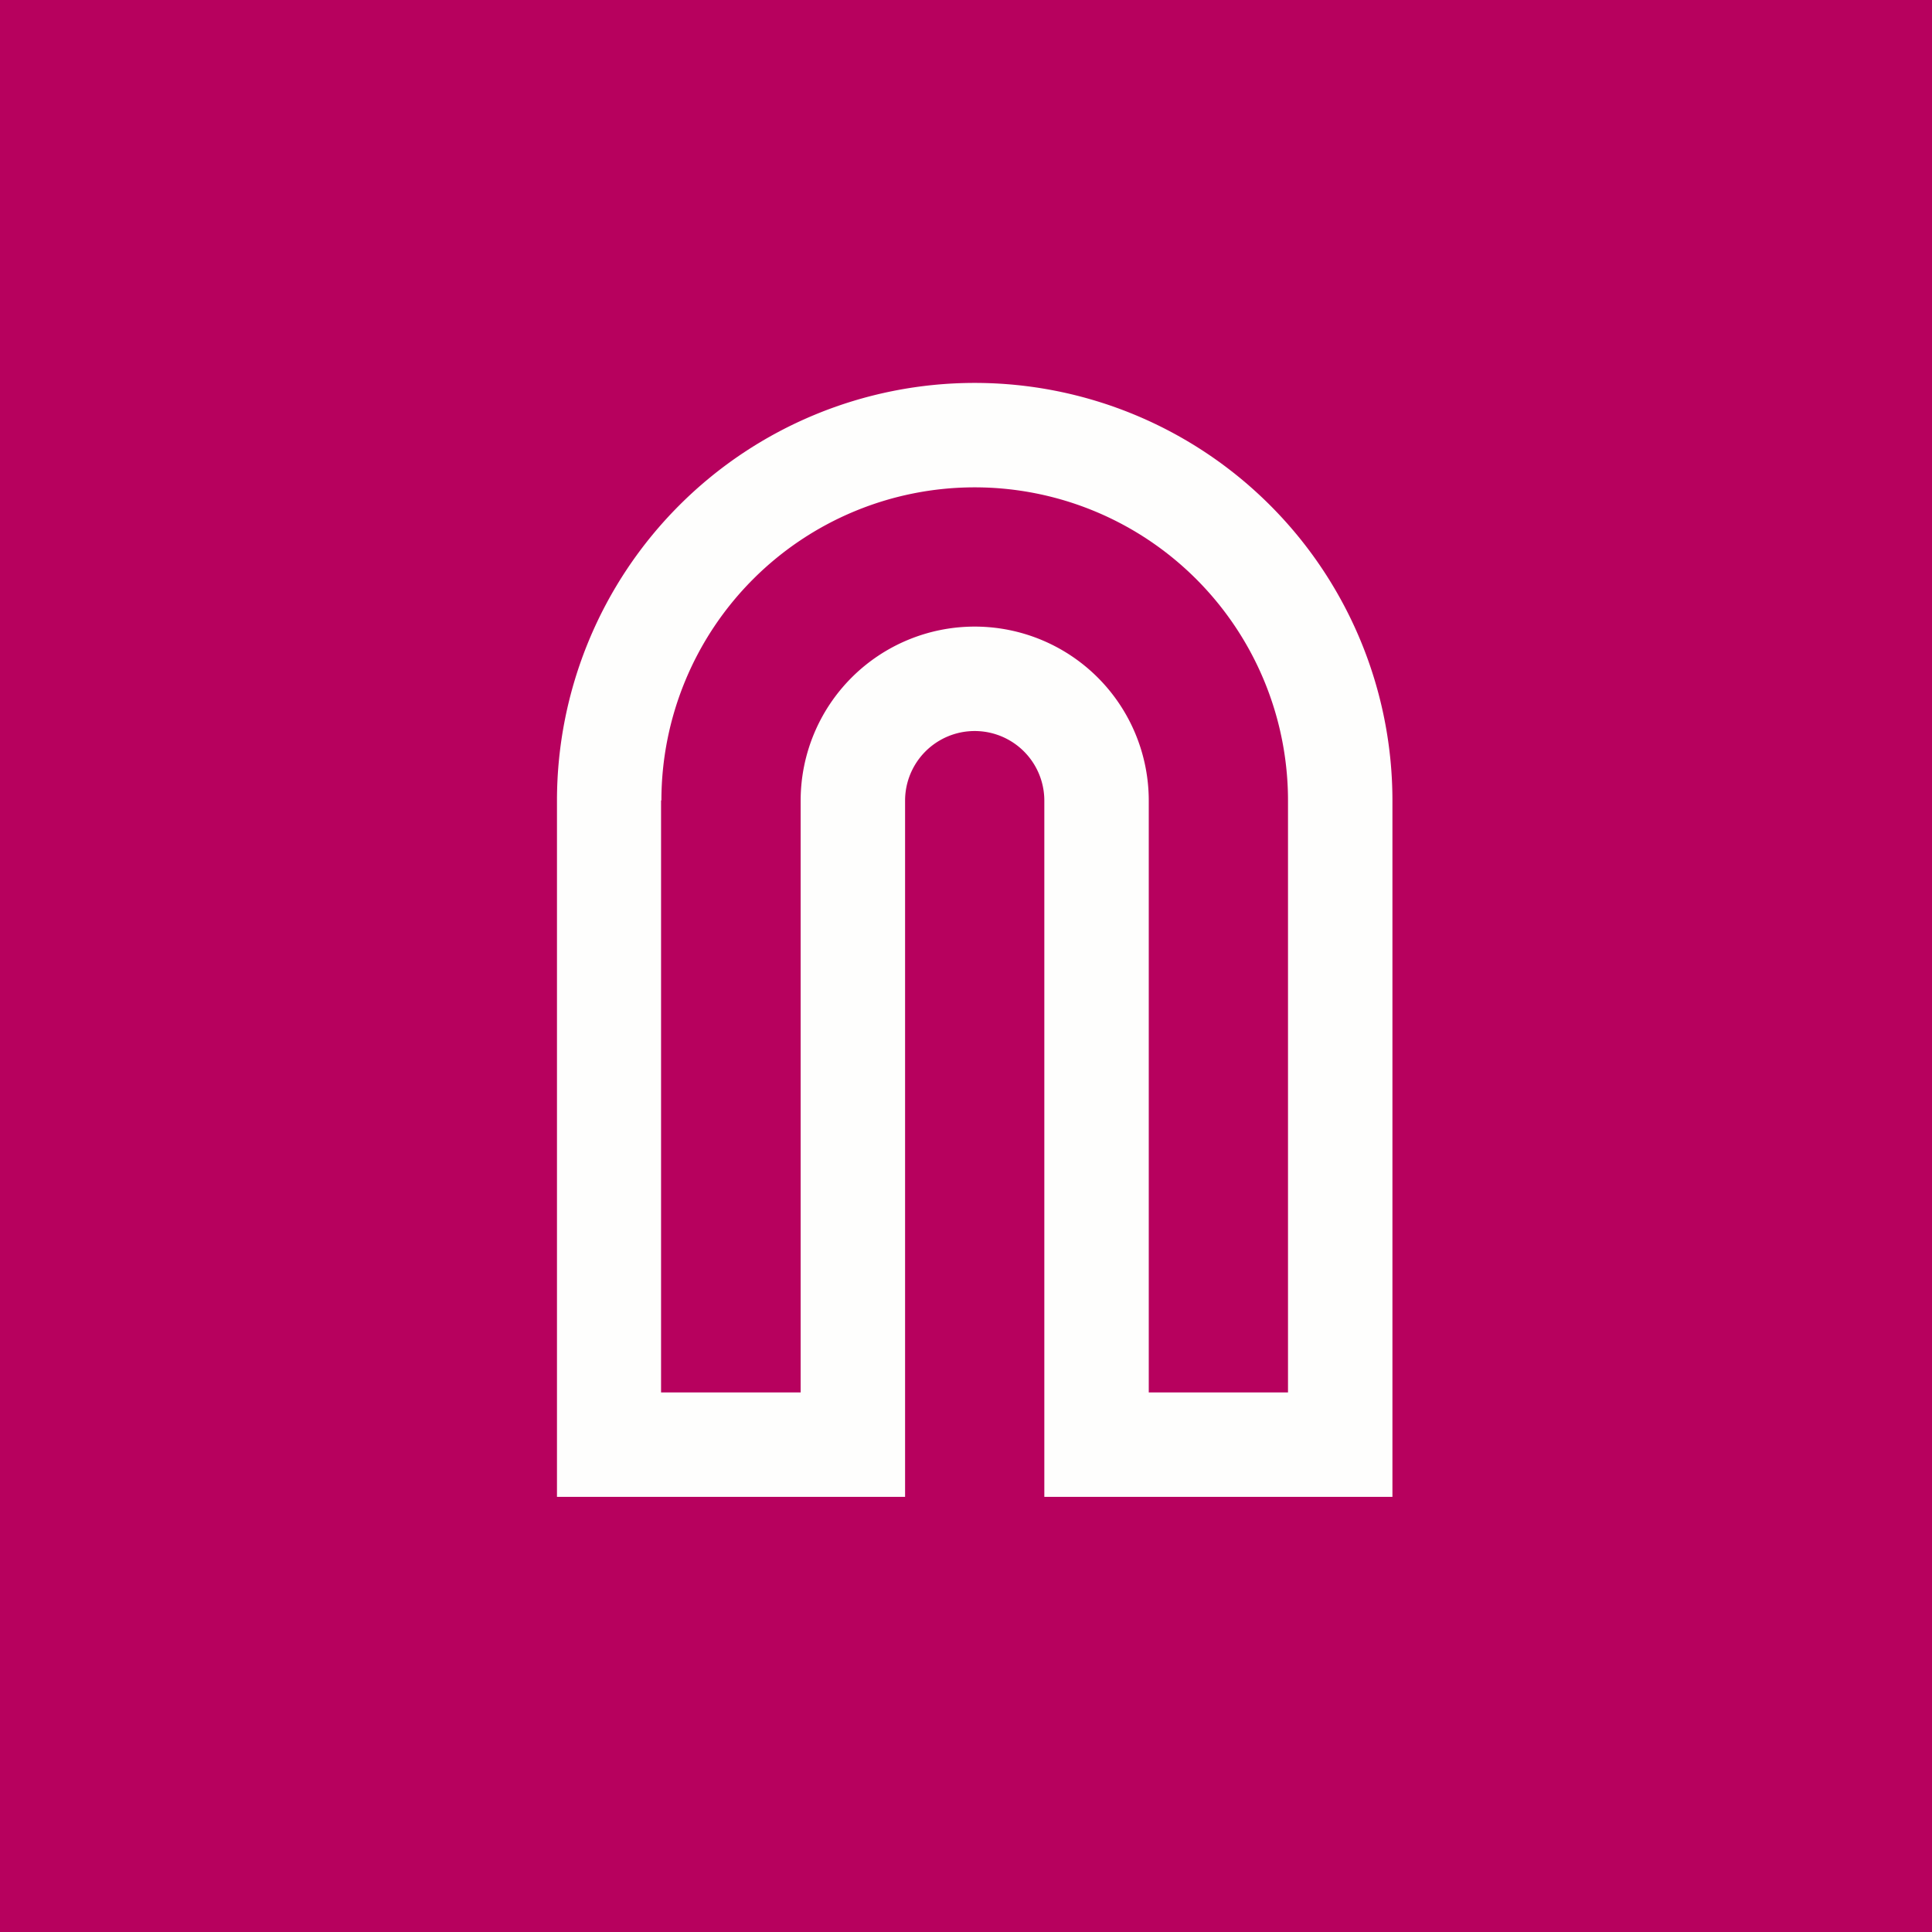<?xml version="1.0" encoding="UTF-8"?>
<!-- generated by Finnhub -->
<svg viewBox="0 0 55.5 55.5" xmlns="http://www.w3.org/2000/svg">
<path d="M 0,0 H 55.5 V 55.5 H 0 Z" fill="rgb(183, 1, 94)"/>
<path d="M 18.99,22.985 V 40 H 23 V 23 A 5,5 0 0,1 33,23 V 40 H 37 V 23 A 9,9 0 1,0 19,23 Z M 16,23 A 12,12 0 0,1 40,23 V 43 H 30 V 23 A 2,2 0 1,0 26,23 V 43 H 16 V 23 Z" fill="rgb(254, 254, 253)"/>
</svg>
